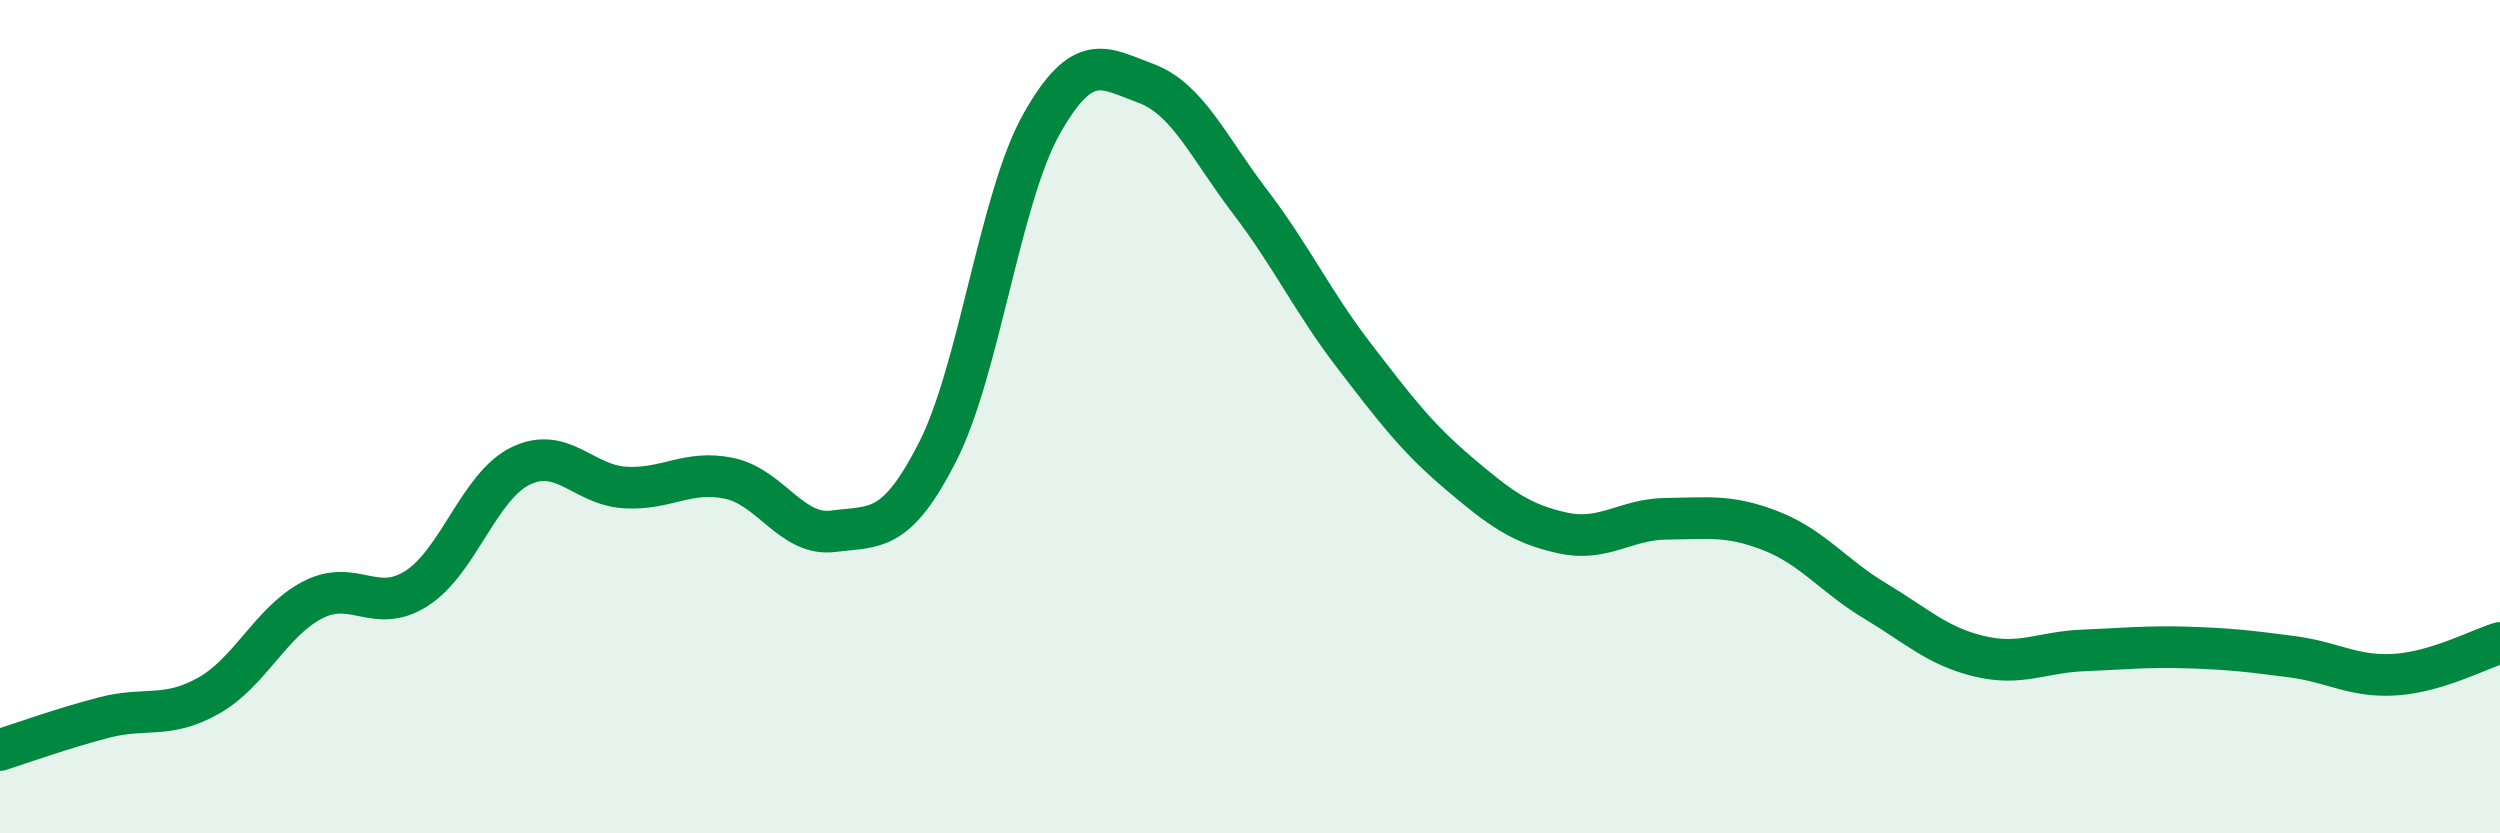 
    <svg width="60" height="20" viewBox="0 0 60 20" xmlns="http://www.w3.org/2000/svg">
      <path
        d="M 0,18 C 0.5,17.84 1.5,17.48 2.5,17.22 C 3.5,16.96 4,17.26 5,16.7 C 6,16.14 6.5,14.92 7.5,14.4 C 8.5,13.88 9,14.76 10,14.12 C 11,13.48 11.5,11.66 12.5,11.18 C 13.5,10.7 14,11.64 15,11.7 C 16,11.76 16.5,11.27 17.5,11.48 C 18.5,11.69 19,12.88 20,12.75 C 21,12.62 21.5,12.81 22.5,10.85 C 23.5,8.89 24,4.74 25,2.97 C 26,1.2 26.5,1.63 27.5,2 C 28.5,2.37 29,3.53 30,4.84 C 31,6.15 31.5,7.24 32.5,8.54 C 33.5,9.84 34,10.5 35,11.35 C 36,12.2 36.5,12.57 37.5,12.79 C 38.5,13.01 39,12.46 40,12.45 C 41,12.44 41.5,12.35 42.5,12.74 C 43.5,13.13 44,13.82 45,14.42 C 46,15.02 46.5,15.51 47.5,15.75 C 48.5,15.99 49,15.65 50,15.61 C 51,15.57 51.5,15.51 52.5,15.54 C 53.5,15.57 54,15.63 55,15.76 C 56,15.89 56.5,16.26 57.5,16.19 C 58.5,16.12 59.5,15.58 60,15.43L60 20L0 20Z"
        fill="#008740"
        opacity="0.1"
        stroke-linecap="round"
        stroke-linejoin="round"
      />
      <path
        d="M 0,18 C 0.5,17.84 1.5,17.48 2.5,17.22 C 3.5,16.96 4,17.26 5,16.7 C 6,16.14 6.5,14.92 7.5,14.4 C 8.5,13.88 9,14.76 10,14.12 C 11,13.48 11.5,11.66 12.5,11.18 C 13.5,10.7 14,11.64 15,11.7 C 16,11.76 16.5,11.27 17.5,11.48 C 18.5,11.69 19,12.88 20,12.75 C 21,12.62 21.5,12.81 22.5,10.85 C 23.5,8.89 24,4.74 25,2.97 C 26,1.2 26.5,1.63 27.5,2 C 28.5,2.37 29,3.53 30,4.84 C 31,6.15 31.5,7.24 32.5,8.54 C 33.5,9.84 34,10.5 35,11.35 C 36,12.2 36.5,12.57 37.5,12.79 C 38.5,13.01 39,12.46 40,12.45 C 41,12.44 41.5,12.35 42.5,12.74 C 43.5,13.13 44,13.82 45,14.42 C 46,15.02 46.5,15.51 47.5,15.75 C 48.5,15.99 49,15.65 50,15.61 C 51,15.57 51.5,15.51 52.5,15.54 C 53.5,15.57 54,15.63 55,15.76 C 56,15.89 56.5,16.26 57.5,16.19 C 58.5,16.12 59.5,15.58 60,15.43"
        stroke="#008740"
        stroke-width="1"
        fill="none"
        stroke-linecap="round"
        stroke-linejoin="round"
      />
    </svg>
  